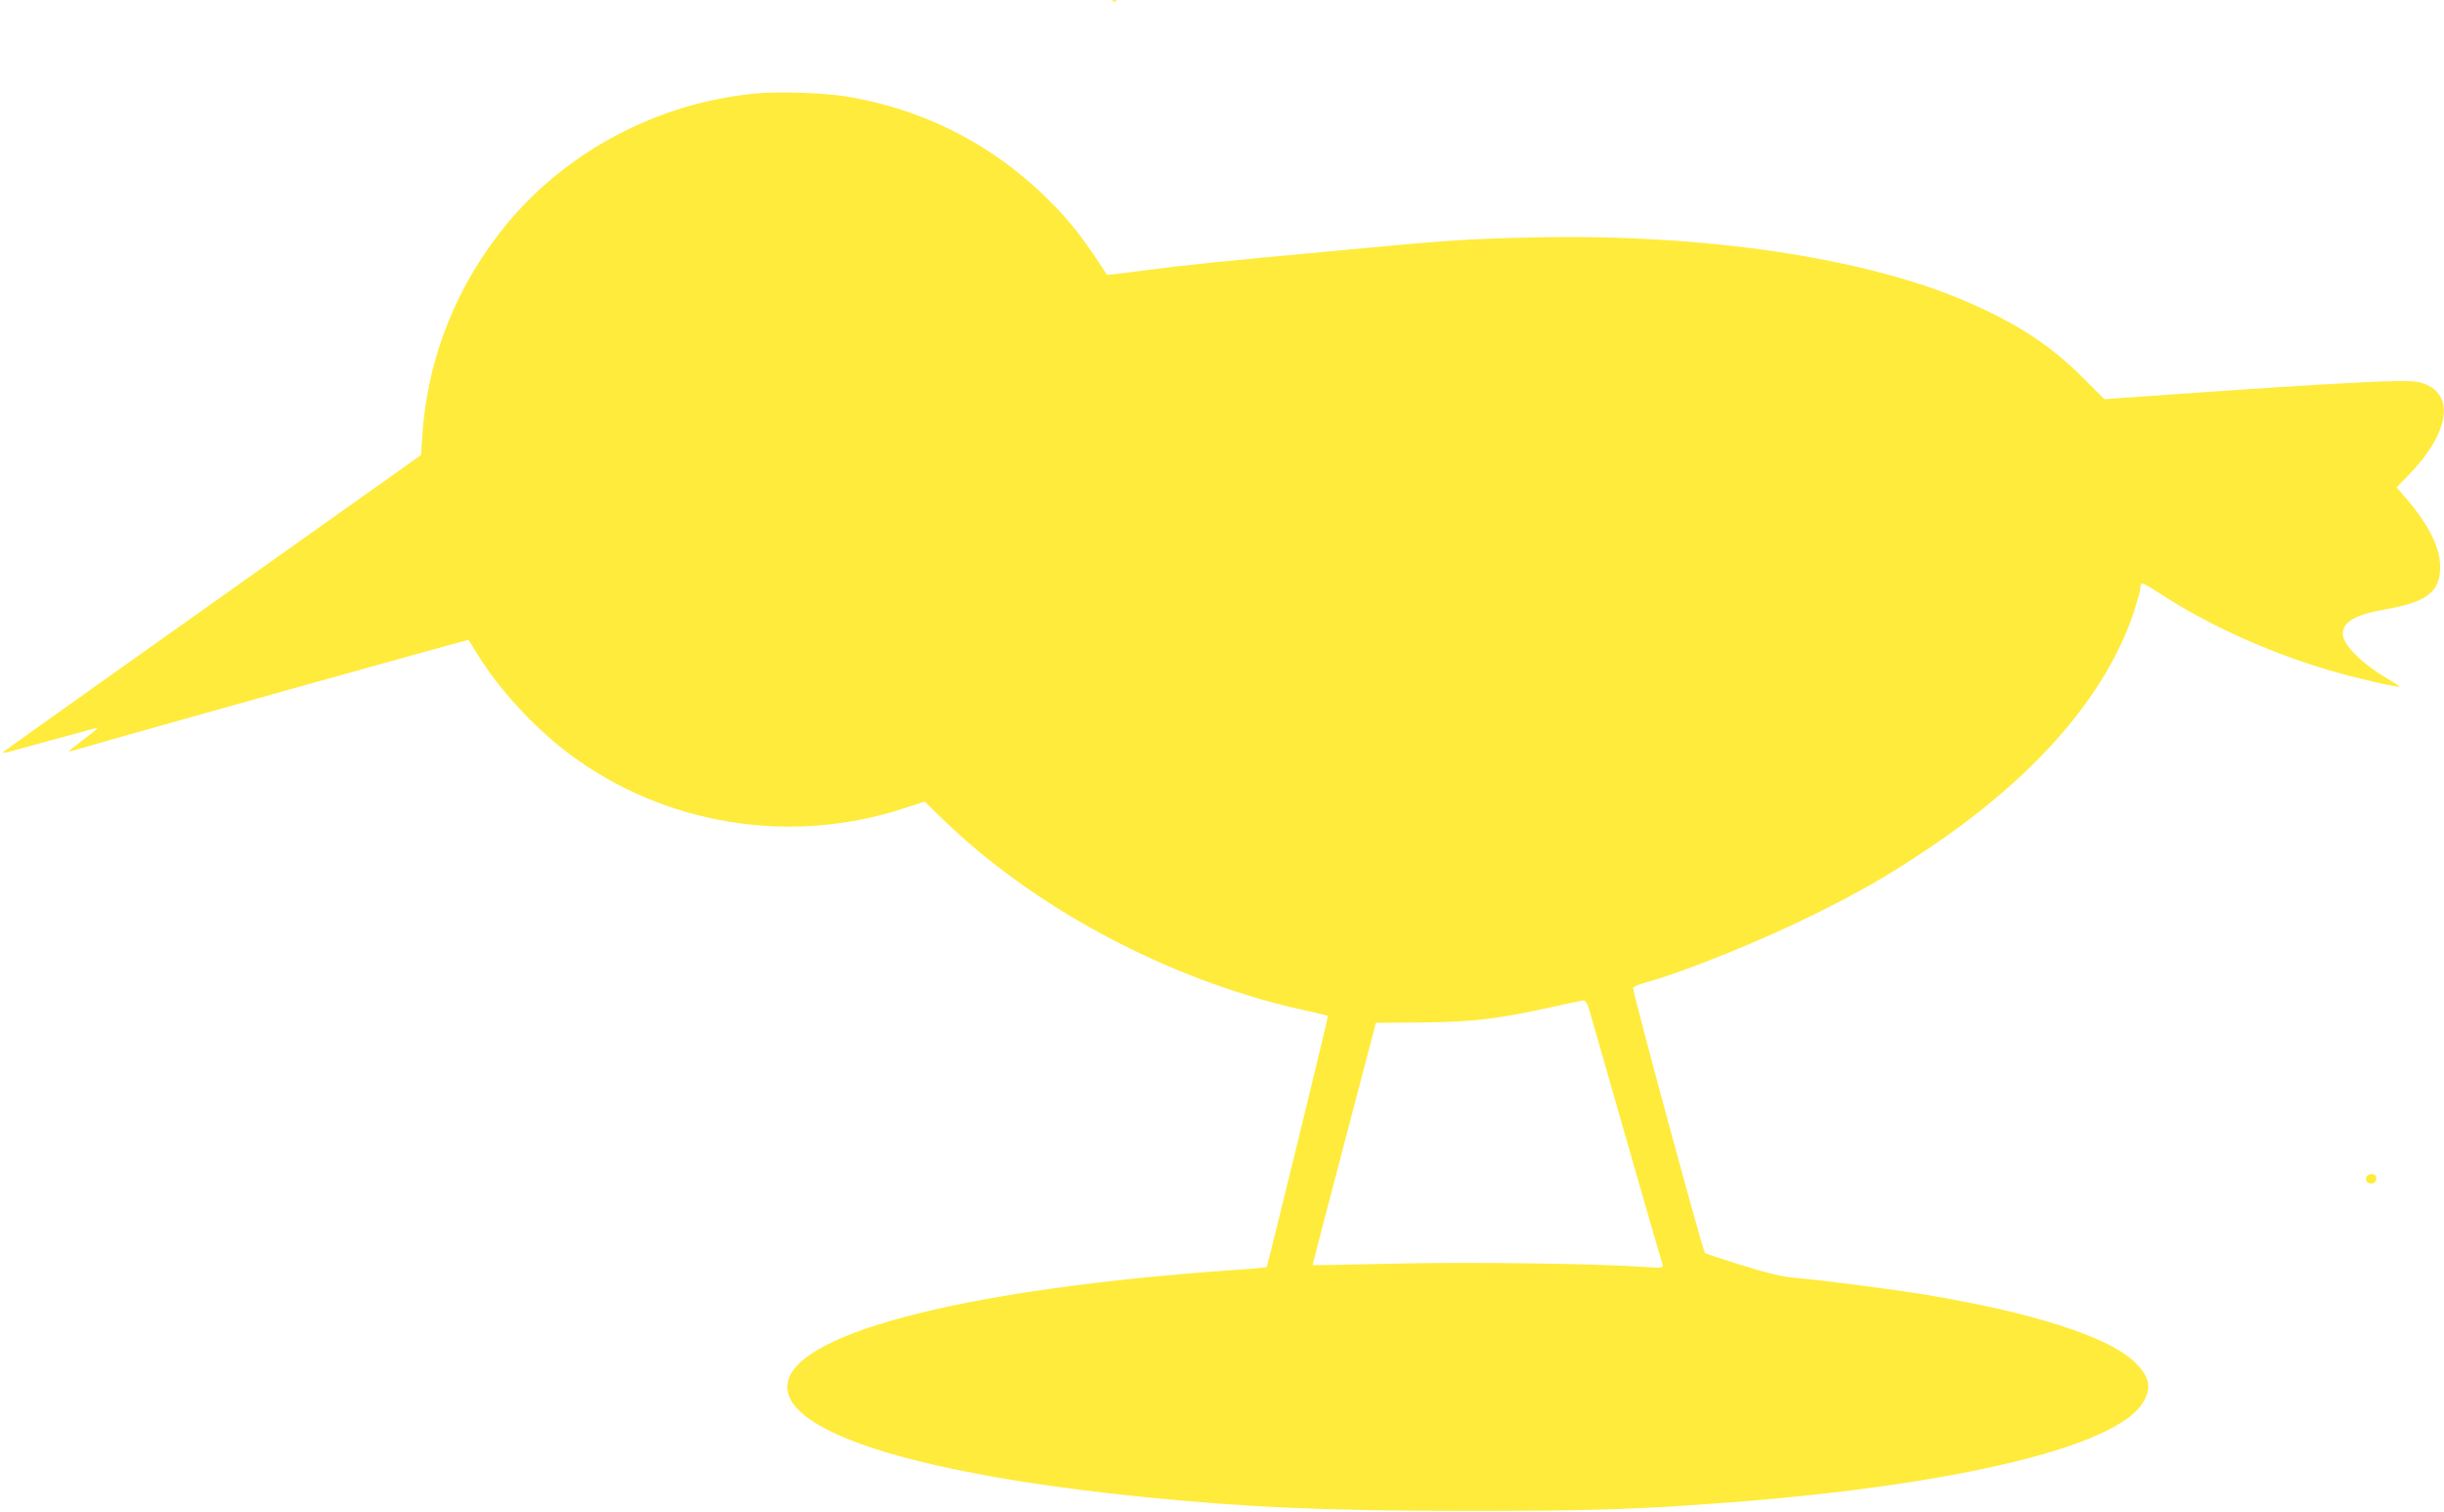 <?xml version="1.0" standalone="no"?>
<!DOCTYPE svg PUBLIC "-//W3C//DTD SVG 20010904//EN"
 "http://www.w3.org/TR/2001/REC-SVG-20010904/DTD/svg10.dtd">
<svg version="1.0" xmlns="http://www.w3.org/2000/svg"
 width="1280pt" height="792pt" viewBox="0 0 1280 792"
 preserveAspectRatio="xMidYMid meet">
<g transform="translate(0,792) scale(0.1,-0.1)"
fill="#ffeb3b" stroke="none">
<path d="M5828 7913 c7 -3 16 -2 19 1 4 3 -2 6 -13 5 -11 0 -14 -3 -6 -6z"/>
<path d="M3945 7429 c-500 -51 -966 -296 -1282 -672 -267 -319 -424 -706 -451
-1117 l-7 -104 -1089 -773 c-599 -425 -1094 -777 -1100 -783 -6 -6 12 -4 39 4
28 8 120 33 205 56 85 23 176 48 202 55 27 8 48 12 48 10 0 -3 -34 -30 -75
-61 -41 -31 -75 -58 -75 -60 0 -1 21 3 47 11 235 69 2045 576 2047 573 1 -2
24 -39 51 -82 109 -178 298 -382 476 -515 501 -375 1162 -481 1757 -284 l105
34 86 -84 c479 -469 1183 -846 1875 -1003 82 -18 150 -34 151 -36 3 -3 -316
-1309 -321 -1316 -1 -2 -91 -10 -200 -17 -1343 -96 -2228 -316 -2305 -573 -77
-259 638 -493 1881 -616 530 -53 955 -71 1680 -71 649 0 893 8 1375 45 1182
91 2012 291 2156 519 52 81 37 145 -50 224 -143 128 -524 250 -1070 342 -166
28 -565 80 -701 91 -61 5 -139 23 -274 65 -104 32 -193 62 -197 66 -12 13
-381 1374 -376 1388 3 6 34 20 69 29 208 58 605 219 888 360 239 119 366 192
575 331 568 378 942 806 1090 1247 19 58 35 115 35 126 0 12 3 23 8 26 4 2 48
-22 97 -55 247 -162 577 -311 890 -402 129 -38 355 -90 361 -84 2 2 -25 20
-59 40 -137 80 -237 180 -237 236 0 64 65 101 228 130 213 37 282 92 282 221
0 99 -57 216 -173 353 l-55 64 67 69 c199 206 238 400 93 467 -42 19 -62 22
-182 20 -141 -2 -543 -26 -1152 -69 l-357 -25 -113 113 c-165 166 -337 279
-597 393 -531 234 -1387 362 -2283 341 -337 -7 -453 -15 -1003 -67 -658 -61
-813 -77 -1028 -105 -109 -15 -199 -25 -200 -23 -129 201 -201 291 -329 415
-287 277 -641 454 -1038 519 -119 19 -367 27 -485 14z m4379 -4801 c34 -121
377 -1315 383 -1332 5 -18 1 -19 -94 -13 -282 19 -951 27 -1334 17 -221 -5
-403 -9 -404 -7 -1 1 73 287 165 636 l166 633 240 2 c264 2 399 18 679 80 83
19 158 34 167 35 12 1 21 -14 32 -51z"/>
<path d="M12394 1755 c-8 -19 3 -35 26 -35 19 0 30 17 23 38 -6 17 -42 15 -49
-3z"/>
</g>
</svg>
